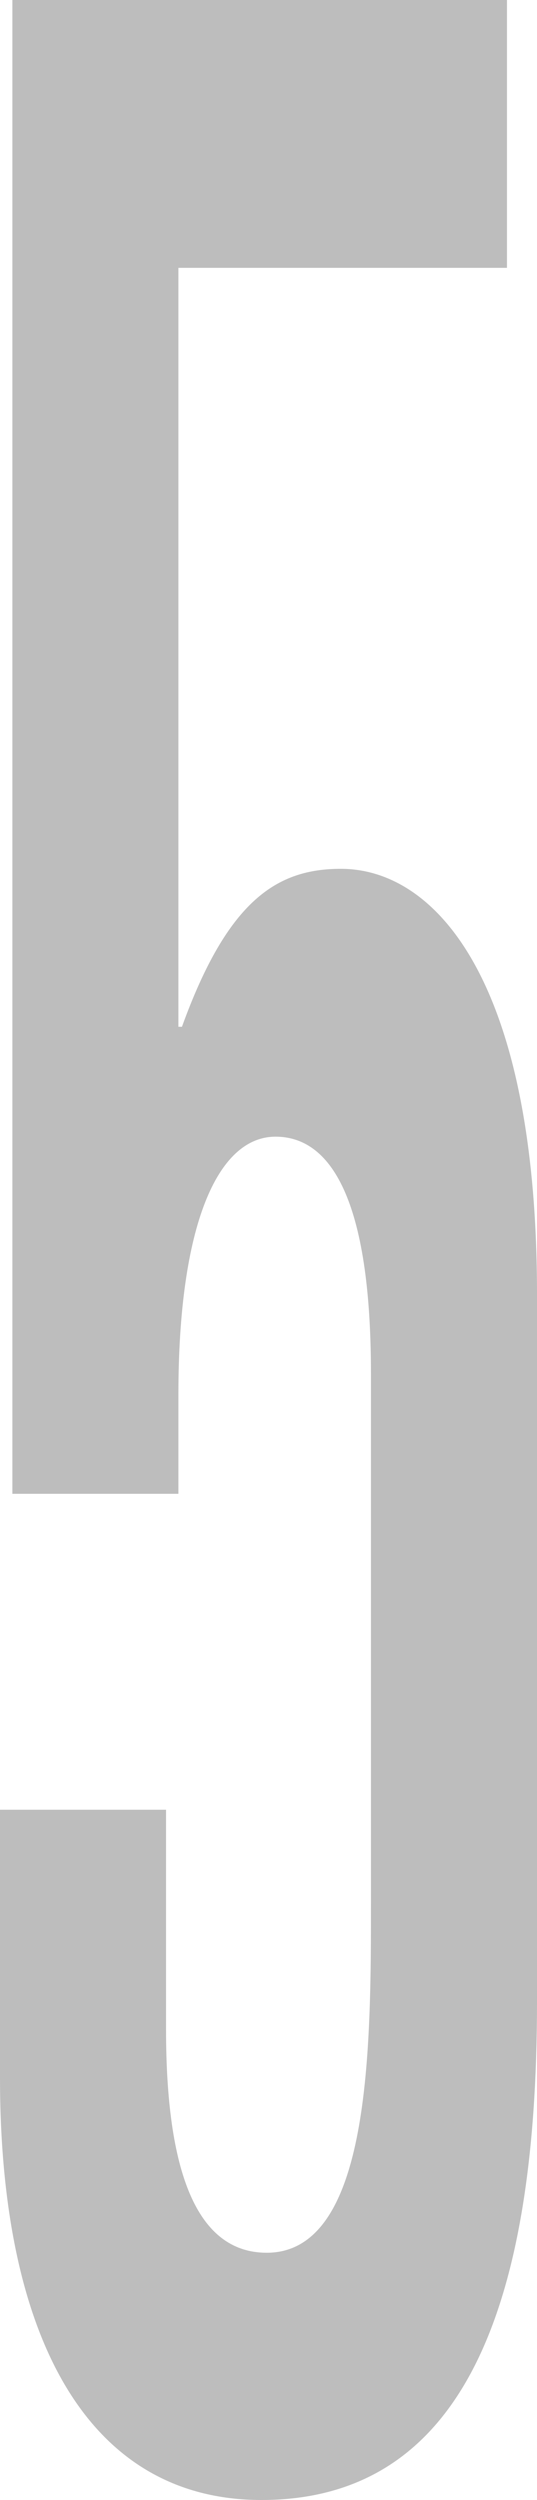 <?xml version="1.0" encoding="UTF-8"?> <svg xmlns="http://www.w3.org/2000/svg" width="60" height="279" viewBox="0 0 60 279" fill="none"> <path d="M0 231.861C0 260.604 9.671 279 29.21 279C51.711 279 60 257.538 60 223.43V144.482C60 109.224 48.553 96.96 38.092 96.96C30.987 96.96 25.46 100.409 20.329 114.589H19.934V29.893H56.645V0H1.382V166.71H19.934V155.596C19.934 136.817 24.276 126.853 30.79 126.853C36.908 126.853 41.447 133.751 41.447 153.297V212.316C41.447 228.412 41.447 251.407 29.803 251.407C21.908 251.407 18.553 242.209 18.553 226.496V201.968H0V231.861Z" fill="#BDBDBD"></path> </svg> 